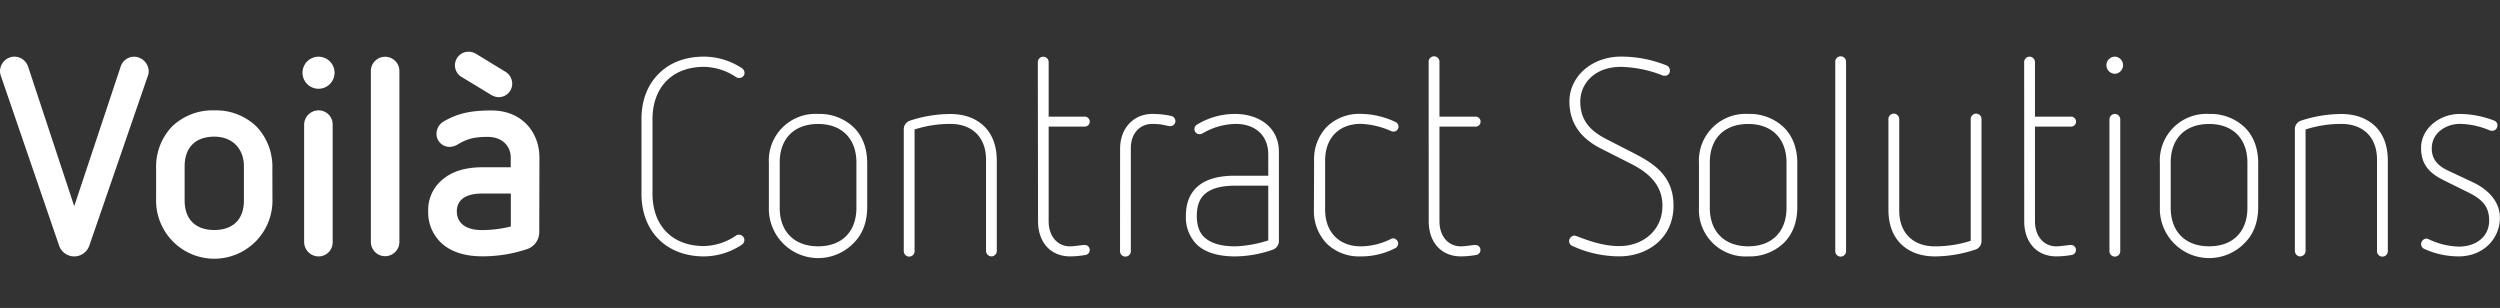 <svg id="Capa_1" data-name="Capa 1" xmlns="http://www.w3.org/2000/svg" viewBox="0 0 780 96.08"><rect x="0" y="0" width="780" height="96.08" fill="#333333" stroke="none"/><defs><style>.cls-1{fill:#fff;}</style></defs><title>logo-horizontal-voila-white</title><path class="cls-1" d="M.26,23.63A4.47,4.47,0,0,1,0,22.16a4.57,4.57,0,0,1,4.49-4.49,4.56,4.56,0,0,1,4.24,3L23.16,64.33,37.68,20.69a4.43,4.43,0,0,1,4.14-3,4.66,4.66,0,0,1,4.58,4.58,3.75,3.75,0,0,1-.26,1.38L27.91,76.51A5,5,0,0,1,23.16,80a5,5,0,0,1-4.75-3.46Z"/><path class="cls-1" d="M85,61.82a18.16,18.16,0,1,1-36.29,0V52.58a18.14,18.14,0,0,1,5-13.14,18.17,18.17,0,0,1,13.14-5,18.13,18.13,0,0,1,13.13,5,18.14,18.14,0,0,1,5,13.14Zm-8.9-9.94c0-5.44-3.54-9.24-9.24-9.24-5.88,0-9.25,3.37-9.25,9.24V62.6c0,5.79,3.37,9.16,9.25,9.16s9.24-3.37,9.24-9.16Z"/><path class="cls-1" d="M99.38,27.69a5,5,0,1,1,5-5,5,5,0,0,1-5,5M94.89,38.92a4.52,4.52,0,0,1,4.49-4.49,4.39,4.39,0,0,1,4.41,4.49V75.48A4.39,4.39,0,0,1,99.38,80a4.52,4.52,0,0,1-4.49-4.49Z"/><path class="cls-1" d="M115.71,22.16a4.45,4.45,0,1,1,8.9,0V75.48a4.45,4.45,0,1,1-8.9,0Z"/><path class="cls-1" d="M168.25,72.45a5.58,5.58,0,0,1-3.8,5.27,43.56,43.56,0,0,1-14,2.25c-5.27,0-9.42-1.3-12.36-3.8a13.06,13.06,0,0,1-4.49-10.29A12.22,12.22,0,0,1,138.09,56c2.94-2.51,7.09-3.81,12.36-3.81h8.9v-3c0-3.63-2.68-6.48-7.17-6.48-4.06,0-6.31.52-9.33,2.33a5,5,0,0,1-2.42.78,4.07,4.07,0,0,1-4.24-3.89,4.5,4.5,0,0,1,2.16-4c4.67-2.68,8.73-3.46,15-3.46,9.68,0,14.95,7,14.95,14.69ZM144,24a4.23,4.23,0,0,1,2.25-7.86,4.58,4.58,0,0,1,2.33.69l9.07,5.53a4.38,4.38,0,0,1,2.16,3.72,4.2,4.2,0,0,1-4.32,4.23,4.83,4.83,0,0,1-2.5-.86Zm15.38,36.38h-8.9c-7.52,0-7.95,4.07-7.95,5.53s.43,5.88,7.95,5.88a38.06,38.06,0,0,0,8.9-1.12Z"/><path class="cls-1" d="M200.14,37.19c0-5.79,1.82-10.62,5.36-14.17s8.38-5.35,14.17-5.35a21.6,21.6,0,0,1,11.84,3.63,1.79,1.79,0,0,1,.78,1.46,1.57,1.57,0,0,1-1.64,1.56,1.79,1.79,0,0,1-1-.26,18.33,18.33,0,0,0-10-3.2c-9.94,0-16.07,6.4-16.07,16.33V60.44c0,9.94,6.13,16.33,16.07,16.33a18.43,18.43,0,0,0,10-3.28,1.49,1.49,0,0,1,.87-.26,1.71,1.71,0,0,1,1.73,1.64,1.81,1.81,0,0,1-.78,1.47A21.6,21.6,0,0,1,219.67,80c-5.79,0-10.71-1.9-14.17-5.36s-5.36-8.38-5.36-14.17Z"/><path class="cls-1" d="M270.57,64.59c0,4.58-1.38,8.38-4.15,11.15a15.39,15.39,0,0,1-26.53-11.15V50.93a14.56,14.56,0,0,1,15.38-15.38,15.37,15.37,0,0,1,11.15,4.24c2.77,2.76,4.15,6.56,4.15,11.14ZM267.2,50.68c0-7.26-4.41-12-11.93-12s-12,4.58-12,12V64.85c0,7.43,4.58,12,12,12s11.93-4.58,11.93-12Z"/><path class="cls-1" d="M307.64,49.81c0-6.91-4.23-11.15-11.14-11.15a36.4,36.4,0,0,0-11.15,1.73V78.24a1.69,1.69,0,1,1-3.37,0v-38a2.78,2.78,0,0,1,1.9-2.59,40.51,40.51,0,0,1,12.62-2.08c4.32,0,8,1.3,10.62,3.89S311,45.75,311,50.07V78.24A1.71,1.71,0,0,1,309.37,80a1.74,1.74,0,0,1-1.73-1.73Z"/><path class="cls-1" d="M323.8,19.39a1.69,1.69,0,1,1,3.38,0v17h11.14a1.56,1.56,0,1,1,0,3.11H327.18V69c0,4.83,2.85,7.86,6.65,7.86,1.47,0,3.71-.43,4.58-.43A1.54,1.54,0,0,1,340,78a1.57,1.57,0,0,1-1.38,1.56,28.44,28.44,0,0,1-4.75.43c-5.88,0-10-4.15-10-11Z"/><path class="cls-1" d="M349.47,46.44c0-6.74,4.49-10.89,10-10.89a26.74,26.74,0,0,1,5.88.61,1.69,1.69,0,0,1,1.38,1.73,1.6,1.6,0,0,1-1.55,1.47c-1.21,0-2.16-.7-5.71-.7s-6.65,2.68-6.65,7.52V78.24a1.69,1.69,0,1,1-3.37,0Z"/><path class="cls-1" d="M395.7,48.26c0-6.49-4.58-9.6-10.11-9.6a21,21,0,0,0-10.37,2.94,2,2,0,0,1-1,.26,1.54,1.54,0,0,1-1.55-1.55,1.6,1.6,0,0,1,.86-1.47,22.64,22.64,0,0,1,11.75-3.29c7.43,0,13.74,4.07,13.74,11.84V75.22a2.89,2.89,0,0,1-1.9,2.68A36.39,36.39,0,0,1,385.33,80c-5.18,0-9.16-1.21-11.75-3.54A11.92,11.92,0,0,1,370,67.35c0-4,1.21-6.91,3.54-9.07,2.59-2.33,6.57-3.46,11.75-3.46H395.7Zm0,9.67H385.33c-4.32,0-7.51.87-9.5,2.68-1.64,1.47-2.42,3.72-2.42,6.74s.78,5.27,2.42,6.74c2,1.82,5.18,2.77,9.5,2.77A37.3,37.3,0,0,0,395.7,75Z"/><path class="cls-1" d="M410,50.07a14.49,14.49,0,0,1,4-10.54,14.49,14.49,0,0,1,10.54-4,25.65,25.65,0,0,1,10.8,2.51,1.59,1.59,0,0,1,1,1.47,1.57,1.57,0,0,1-1.64,1.55,1.94,1.94,0,0,1-.69-.17,25.5,25.5,0,0,0-9.42-2.25c-6.91,0-11.15,4.5-11.15,11.41V65.45c0,6.83,4.24,11.41,11.15,11.41a21.22,21.22,0,0,0,9.42-2.33,1.56,1.56,0,0,1,.69-.18A1.69,1.69,0,0,1,436.23,76a1.67,1.67,0,0,1-1,1.47A23.07,23.07,0,0,1,424.48,80a14.44,14.44,0,0,1-10.54-4,14.62,14.62,0,0,1-4-10.54Z"/><path class="cls-1" d="M445.74,19.39a1.69,1.69,0,1,1,3.37,0v17h11.15a1.56,1.56,0,1,1,0,3.11H449.11V69c0,4.83,2.85,7.86,6.65,7.86,1.47,0,3.72-.43,4.58-.43A1.55,1.55,0,0,1,461.9,78a1.58,1.58,0,0,1-1.38,1.56,28.56,28.56,0,0,1-4.76.43c-5.87,0-10-4.15-10-11Z"/><path class="cls-1" d="M499.66,46.44c-6.56-3.28-10-8.12-10-14.78,0-7.69,6.83-14,16.16-14A37.93,37.93,0,0,1,520,20.43a1.7,1.7,0,0,1,1,1.64,1.52,1.52,0,0,1-1.64,1.56,1.63,1.63,0,0,1-.61-.09,37.47,37.47,0,0,0-13-2.68c-8.47,0-12.7,5.45-12.7,10.8,0,5.79,3,9.08,8,11.67l9.42,4.84c6.14,3.2,11.67,7.17,11.67,16,0,10.37-8.38,15.81-16.85,15.81a35.11,35.11,0,0,1-14.78-3.28,1.61,1.61,0,0,1-.95-1.47,1.77,1.77,0,0,1,1.64-1.73,2.18,2.18,0,0,1,.69.17c4.5,1.73,8.64,3.11,13.4,3.11,6.82,0,13.39-4.49,13.39-12.61,0-6.57-4.49-10.37-9.68-13Z"/><path class="cls-1" d="M560.76,64.59c0,4.58-1.38,8.38-4.15,11.15A15.4,15.4,0,0,1,545.46,80a14.55,14.55,0,0,1-15.38-15.38V50.93a14.56,14.56,0,0,1,15.38-15.38,15.37,15.37,0,0,1,11.15,4.24c2.77,2.76,4.15,6.56,4.15,11.14Zm-3.37-13.91c0-7.26-4.41-12-11.93-12s-12,4.58-12,12V64.85c0,7.43,4.58,12,12,12s11.93-4.58,11.93-12Z"/><path class="cls-1" d="M572.6,19.39a1.69,1.69,0,1,1,3.37,0V78.24a1.69,1.69,0,1,1-3.37,0Z"/><path class="cls-1" d="M614.86,37.28a1.69,1.69,0,1,1,3.37,0v38a2.77,2.77,0,0,1-1.9,2.59A40.56,40.56,0,0,1,603.71,80c-4.32,0-8-1.3-10.63-3.89s-3.89-6.31-3.89-10.63V37.28a1.69,1.69,0,1,1,3.37,0V65.71c0,6.91,4.24,11.15,11.15,11.15a36.4,36.4,0,0,0,11.15-1.73Z"/><path class="cls-1" d="M631.54,19.39a1.71,1.71,0,0,1,1.64-1.72,1.73,1.73,0,0,1,1.73,1.72v17h11.14a1.56,1.56,0,1,1,0,3.11H634.91V69c0,4.83,2.85,7.86,6.65,7.86,1.47,0,3.72-.43,4.58-.43A1.55,1.55,0,0,1,647.7,78a1.58,1.58,0,0,1-1.39,1.56,28.44,28.44,0,0,1-4.75.43c-5.88,0-10-4.15-10-11Z"/><path class="cls-1" d="M657.2,20.34a2.69,2.69,0,0,1,2.68-2.67,2.68,2.68,0,0,1,0,5.35,2.69,2.69,0,0,1-2.68-2.68m.95,16.85a1.72,1.72,0,0,1,1.73-1.64,1.7,1.7,0,0,1,1.64,1.64V78.24a1.69,1.69,0,1,1-3.37,0Z"/><path class="cls-1" d="M704.56,64.59c0,4.58-1.39,8.38-4.15,11.15a15.39,15.39,0,0,1-26.53-11.15V50.93a14.55,14.55,0,0,1,15.38-15.38,15.38,15.38,0,0,1,11.15,4.24c2.76,2.76,4.15,6.56,4.15,11.14Zm-3.37-13.91c0-7.26-4.41-12-11.93-12s-12,4.58-12,12V64.85c0,7.43,4.58,12,12,12s11.93-4.58,11.93-12Z"/><path class="cls-1" d="M741.63,49.81c0-6.91-4.23-11.15-11.15-11.15a36.29,36.29,0,0,0-11.14,1.73V78.24A1.74,1.74,0,0,1,717.61,80,1.71,1.71,0,0,1,716,78.24v-38a2.76,2.76,0,0,1,1.9-2.59,40.5,40.5,0,0,1,12.61-2.08c4.32,0,8,1.3,10.63,3.89S745,45.75,745,50.07V78.24a1.69,1.69,0,1,1-3.37,0Z"/><path class="cls-1" d="M762.54,56.29c-4-2-7.17-4.49-7.17-10.11,0-6.13,5.79-10.63,12.1-10.63a30.27,30.27,0,0,1,10.72,2.08,1.57,1.57,0,0,1,1,1.55,1.66,1.66,0,0,1-1.73,1.64,2.37,2.37,0,0,1-.77-.17,24.34,24.34,0,0,0-9.25-2c-3.89,0-8.73,2.51-8.73,7.69,0,4.24,3.11,6,5.53,7.09l7.35,3.46c4.75,2.24,8.38,6.05,8.38,11,0,6.83-5.44,12.1-12.79,12.1a25.91,25.91,0,0,1-10.8-2.33,1.69,1.69,0,0,1-1-1.47A1.77,1.77,0,0,1,757,74.44a2,2,0,0,1,.7.17,23,23,0,0,0,9.5,2.33c5.1,0,9.42-2.93,9.42-8.12,0-4.58-2.33-6.74-6.74-8.9Z"/></svg>